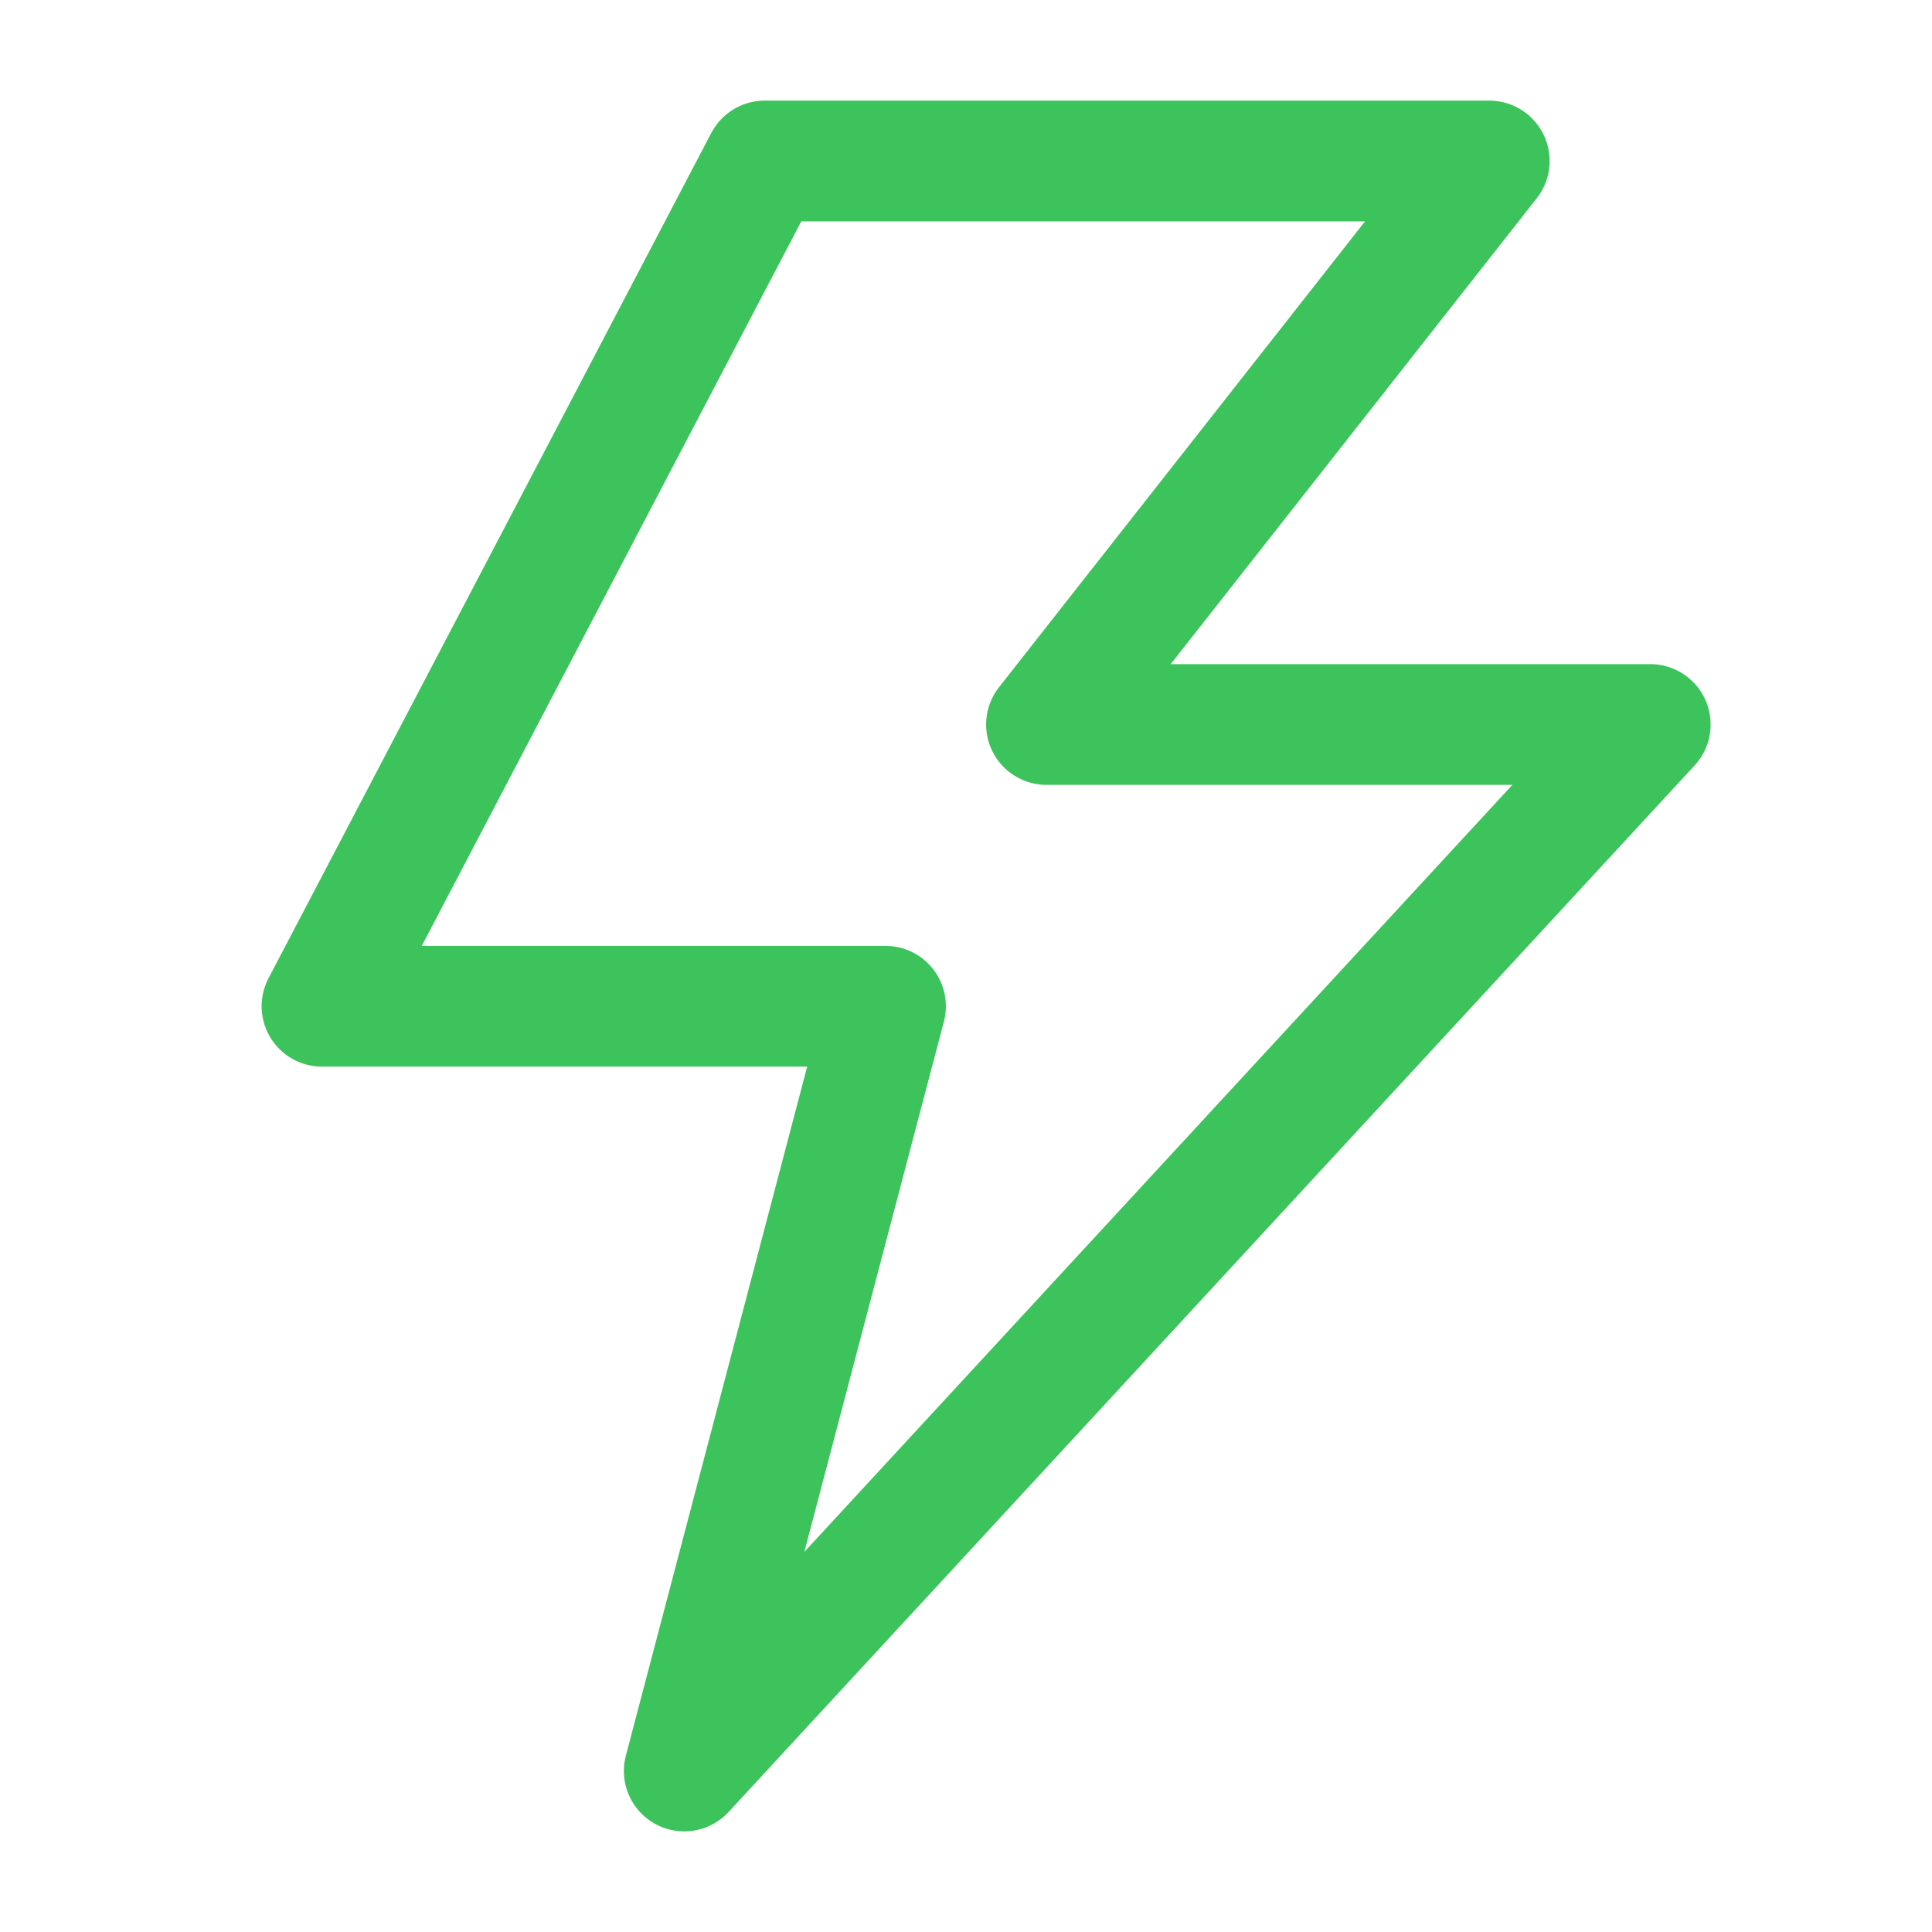 <svg width="24" height="24" viewBox="0 0 24 24" fill="none" xmlns="http://www.w3.org/2000/svg">
<path d="M9.5 2H18.5L13 9H20.5L8.5 22L11 12.5H4L9.5 2Z" stroke="#3DC35B" stroke-width="1.5" stroke-linejoin="round"/>
</svg>
